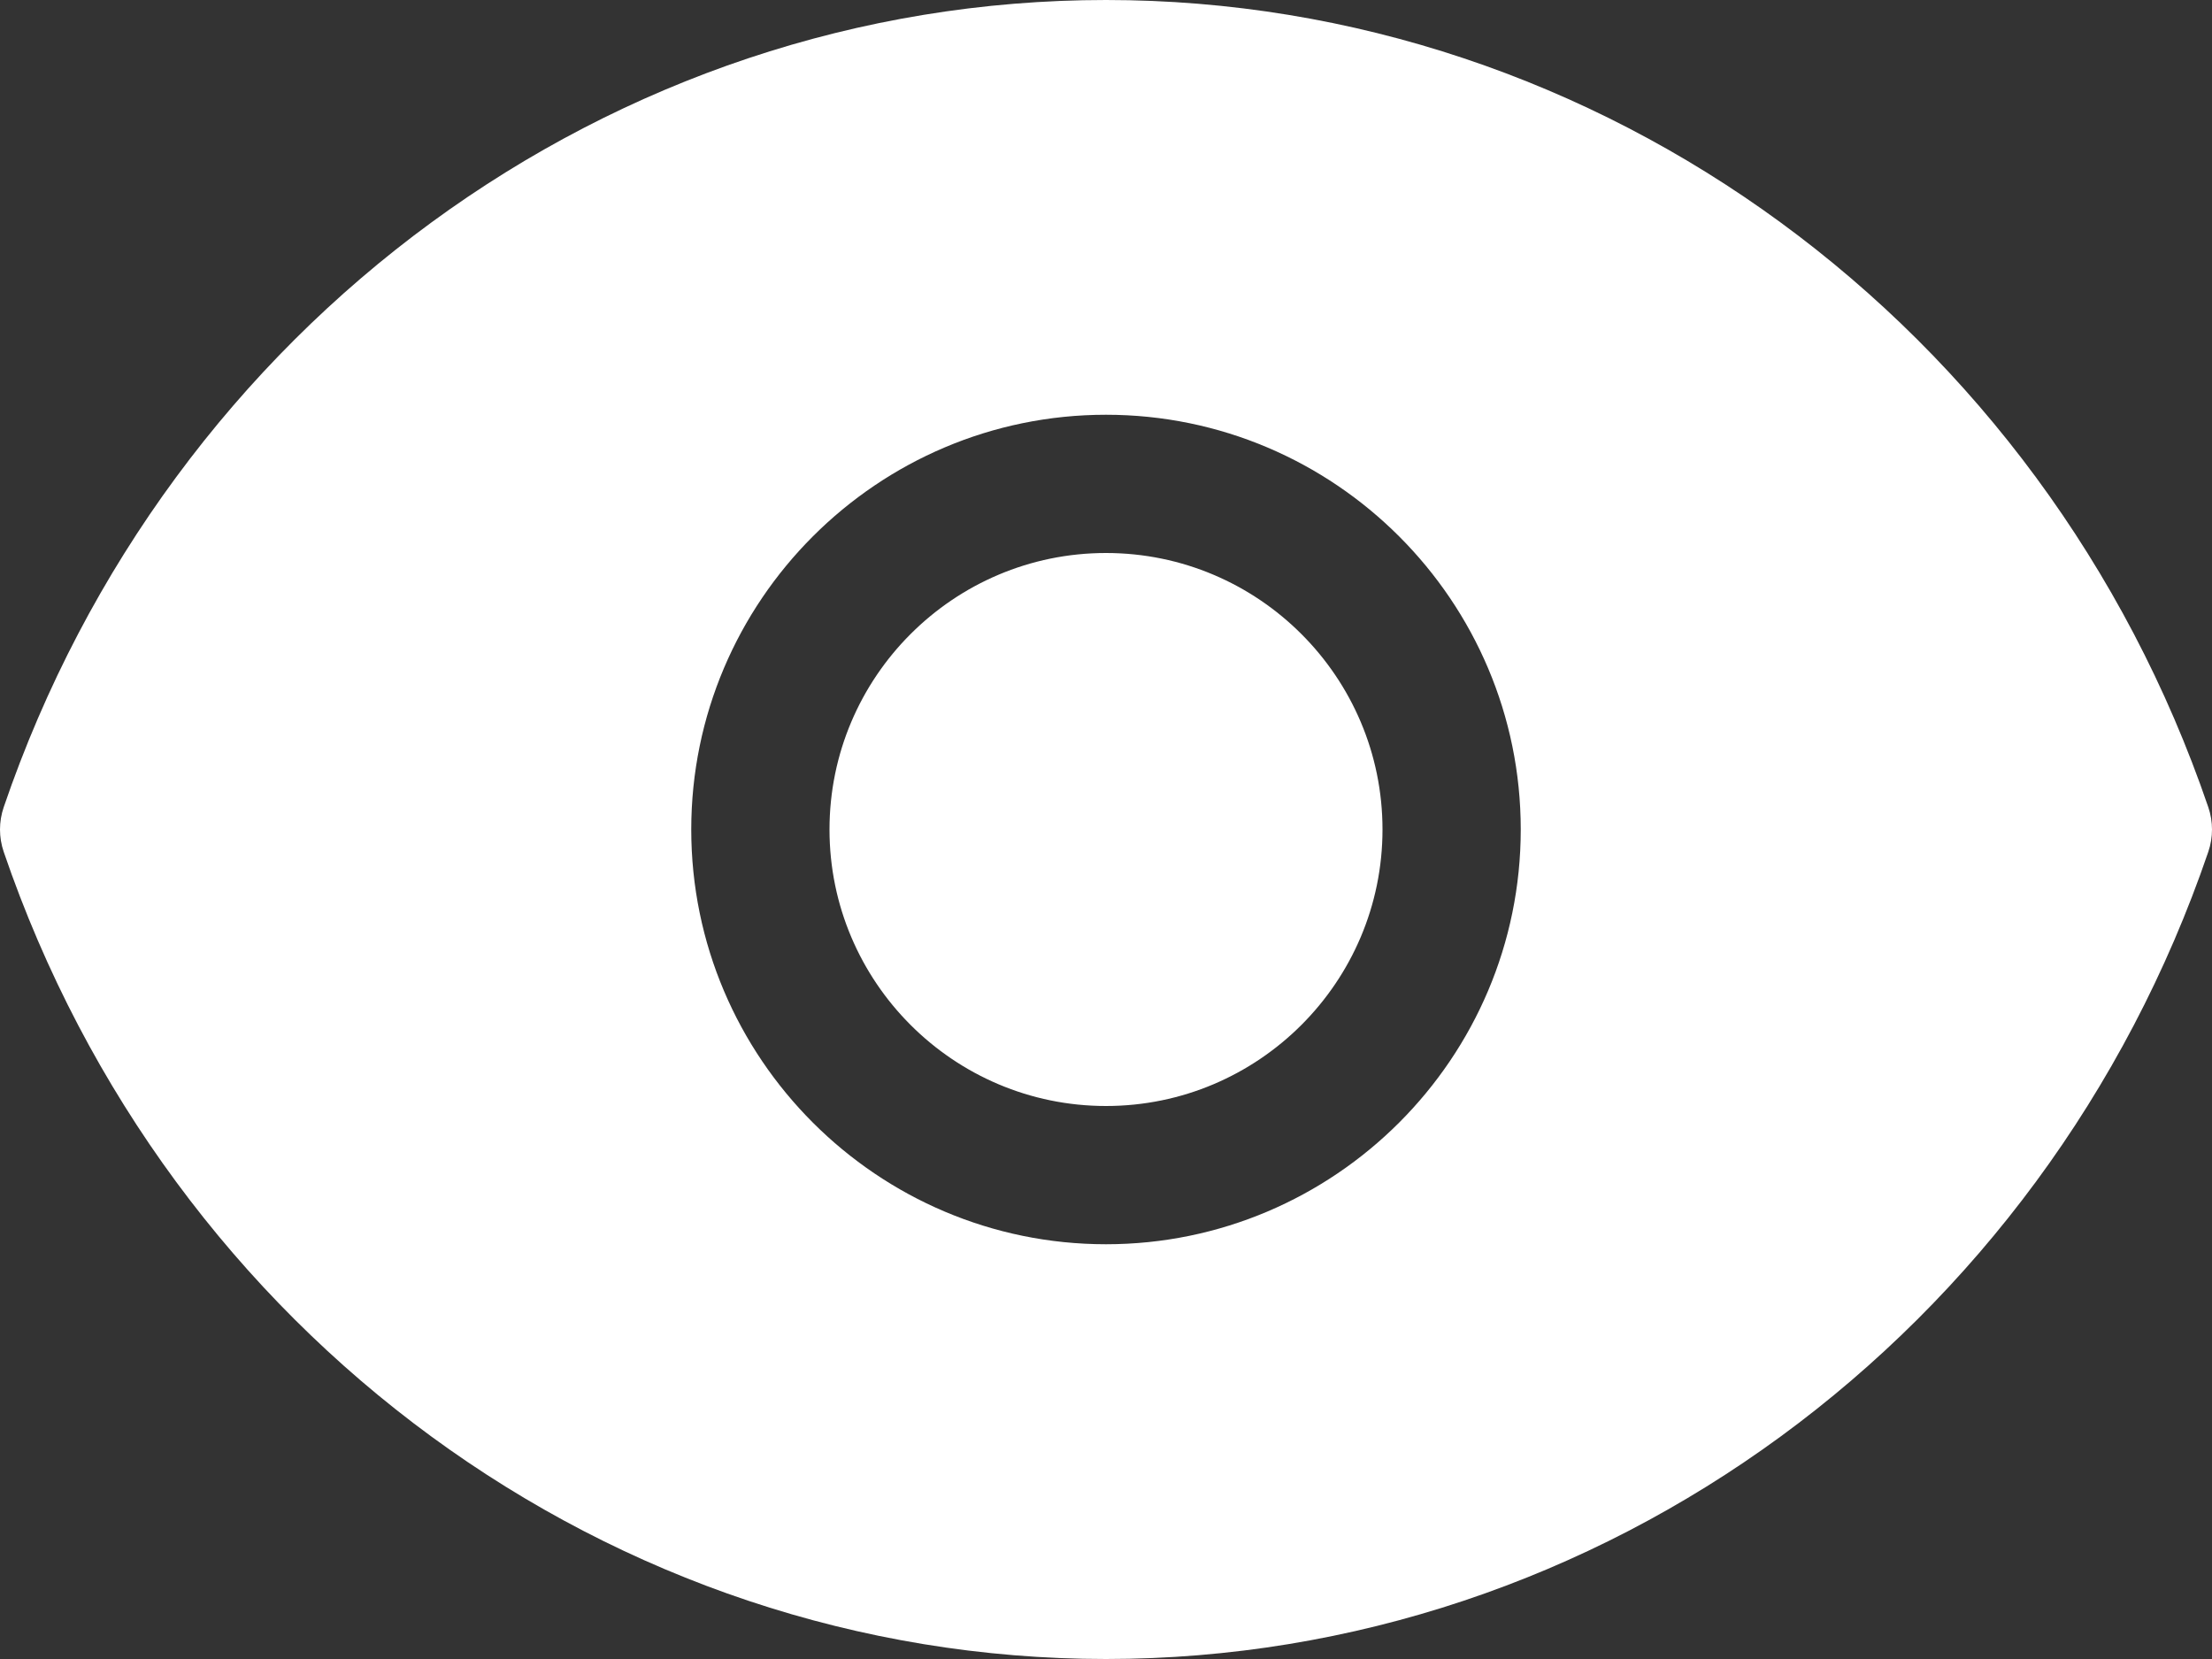 <svg width="16" height="12" viewBox="0 0 16 12" fill="none" xmlns="http://www.w3.org/2000/svg">
<rect x="0" y="0" width="16" height="12" fill="#333333" stroke="none"/>
<path fill-rule="evenodd" clip-rule="evenodd" d="M0.027 5.838C1.22 2.346 4.424 0 8 0C11.576 0 14.78 2.346 15.973 5.838C16.009 5.943 16.009 6.057 15.973 6.162C14.78 9.654 11.576 12 8 12C4.424 12 1.22 9.654 0.027 6.162C-0.009 6.057 -0.009 5.943 0.027 5.838ZM8 3C6.346 3 5 4.346 5 6C5 7.654 6.346 9 8 9C9.654 9 11 7.654 11 6C11 4.346 9.654 3 8 3ZM8 8C6.897 8 6 7.103 6 6C6 4.897 6.897 4 8 4C9.103 4 10 4.897 10 6C10 7.103 9.103 8 8 8Z" fill="white"/>
</svg>
